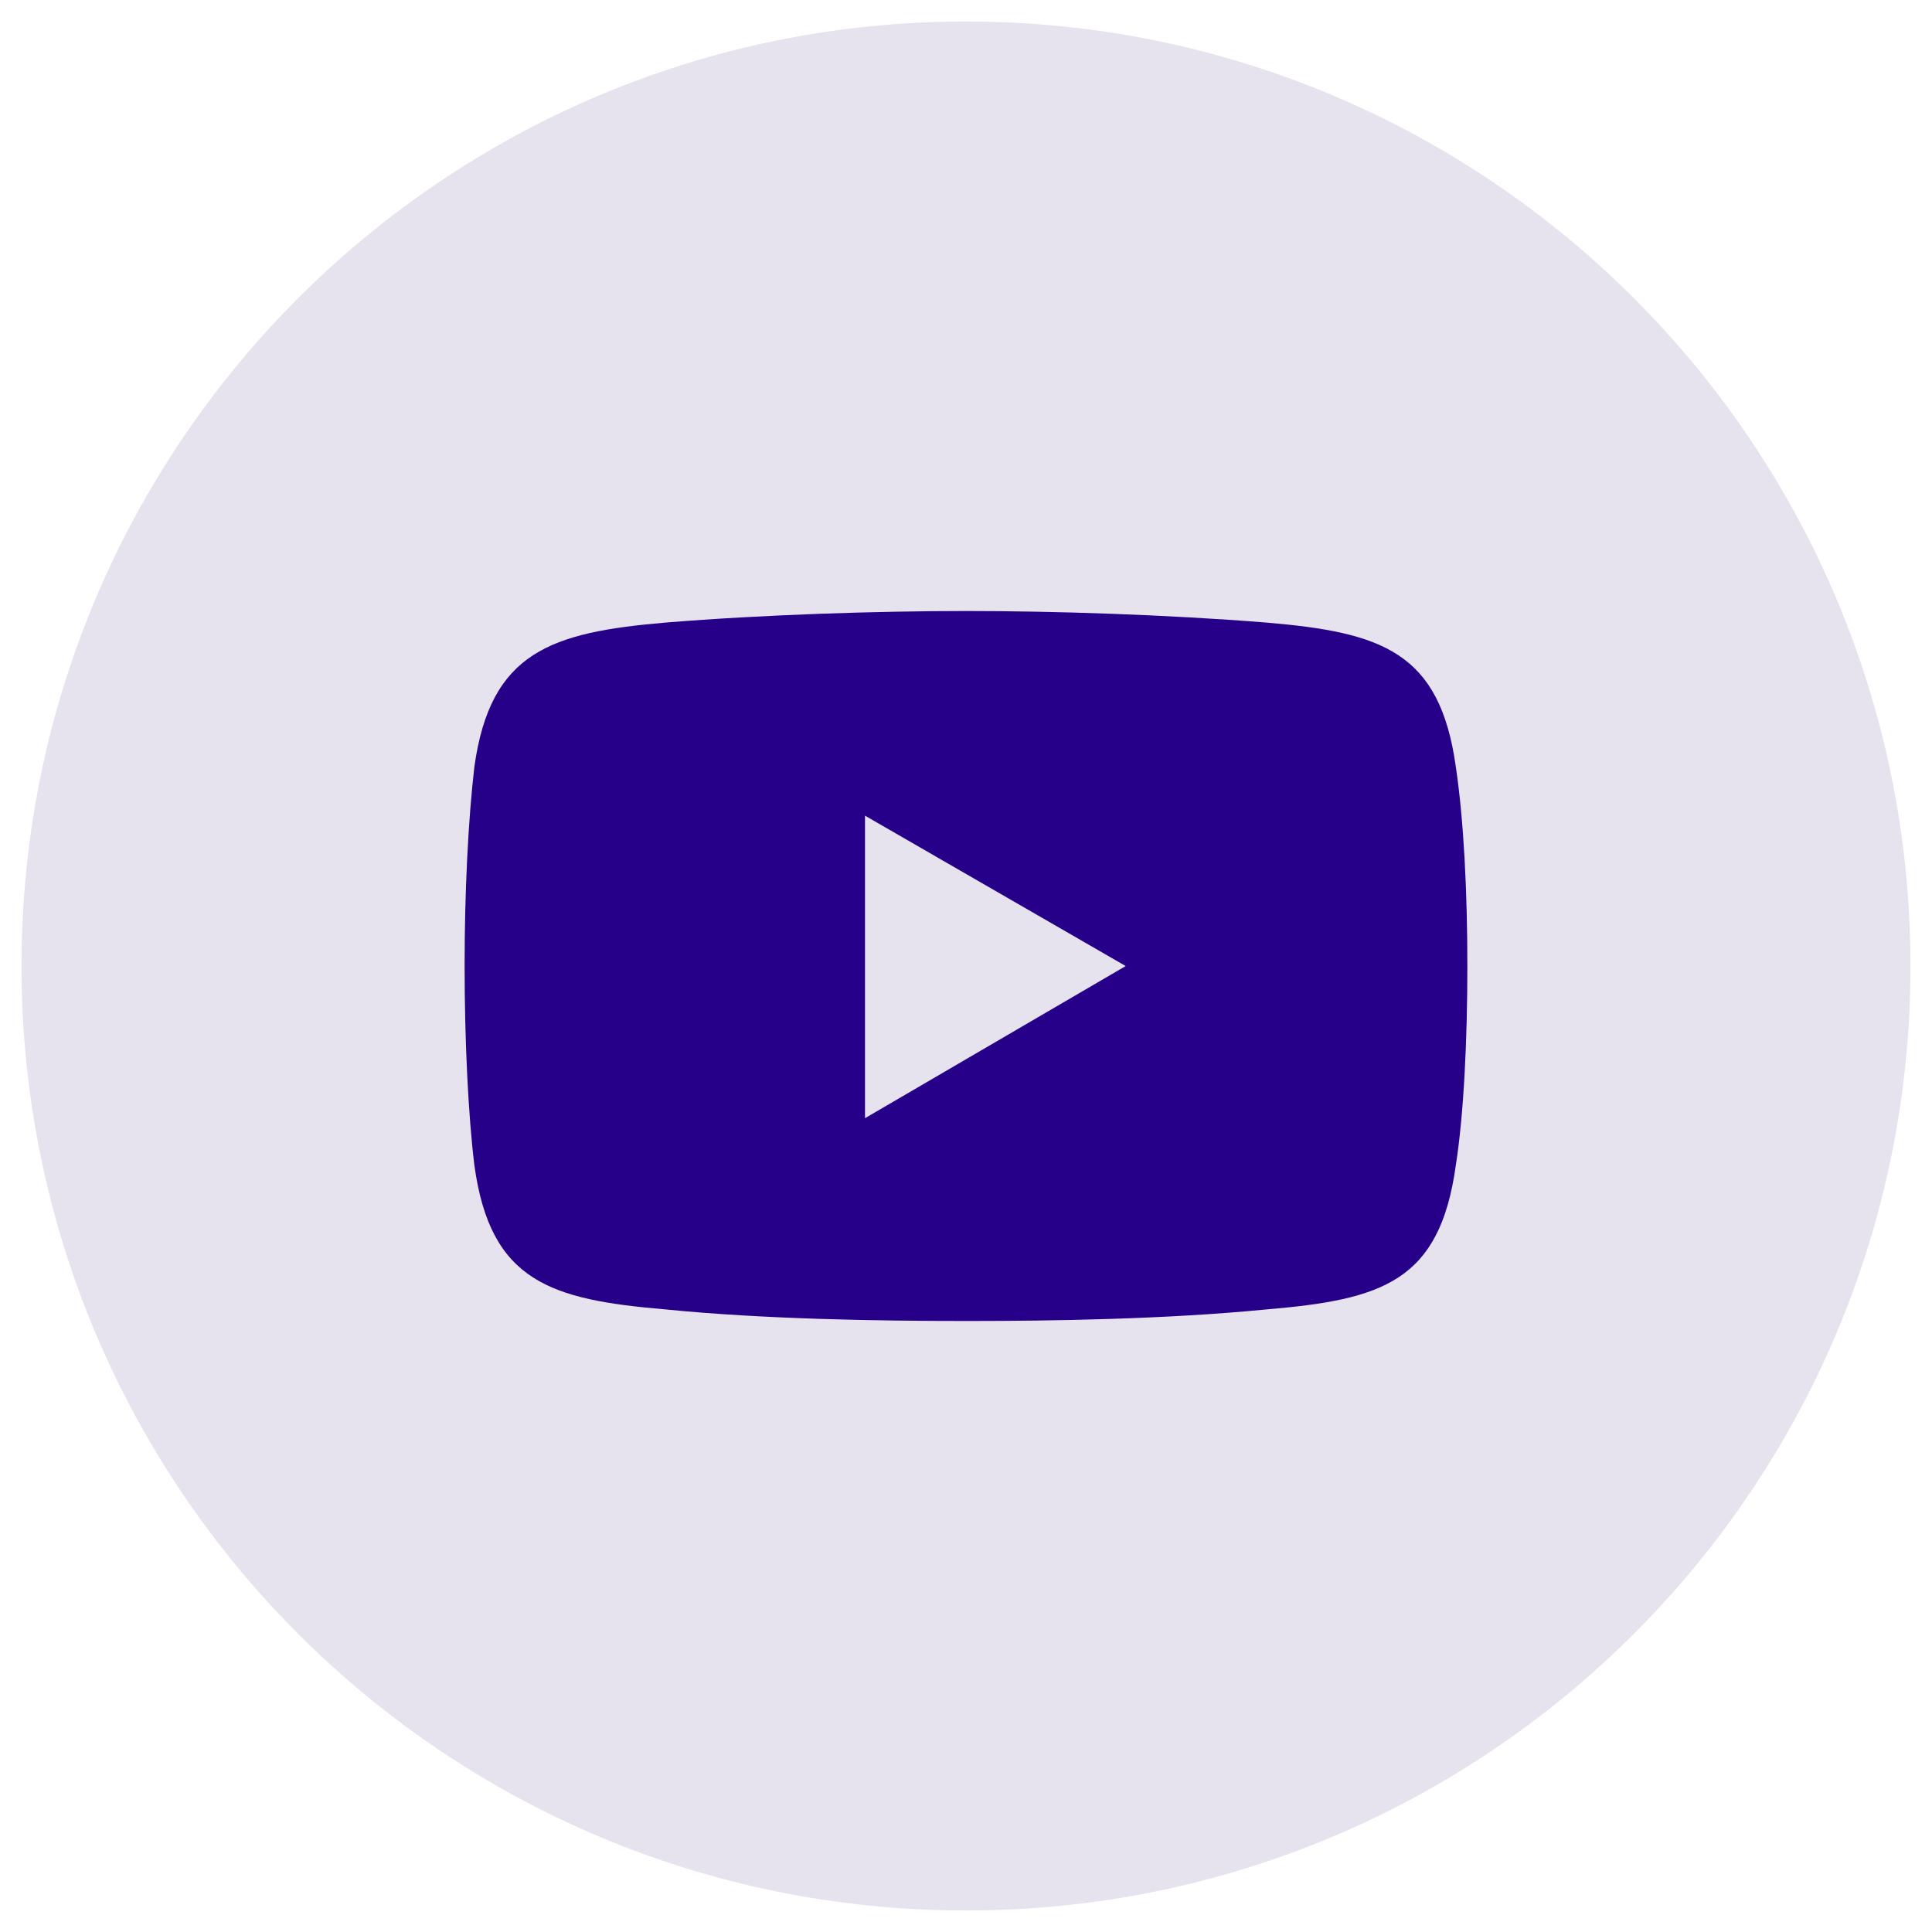 <?xml version="1.0" encoding="UTF-8"?>
<svg id="Layer_1" xmlns="http://www.w3.org/2000/svg" version="1.1" viewBox="0 0 50 50">
  <!-- Generator: Adobe Illustrator 29.6.0, SVG Export Plug-In . SVG Version: 2.1.1 Build 207)  -->
  <defs>
    <style>
      .st0 {
        fill: #270089;
      }

      .st1 {
        fill: #e6e2ee;
      }
    </style>
  </defs>
  <path class="st1" d="M25,.557C11.501.557.557,11.501.557,25s10.943,24.443,24.443,24.443,24.443-10.943,24.443-24.443S38.499.557,25,.557Z"/>
  <path class="st0" d="M37.676,19.842c-.414-2.971-1.911-3.477-4.905-3.73-2.579-.207-5.503-.299-7.76-.299-2.28,0-5.25.092-7.783.299-2.97.253-4.536.76-4.951,3.73-.161,1.382-.253,3.247-.253,5.158s.092,3.846.253,5.158c.414,3.017,1.98,3.477,4.951,3.73,2.533.253,5.503.299,7.783.299,2.257,0,5.181-.046,7.76-.299,2.994-.253,4.49-.714,4.905-3.73.207-1.313.299-3.247.299-5.158s-.092-3.776-.299-5.158ZM22.386,28.938v-7.829l6.747,3.892-6.747,3.938Z"/>
</svg>
